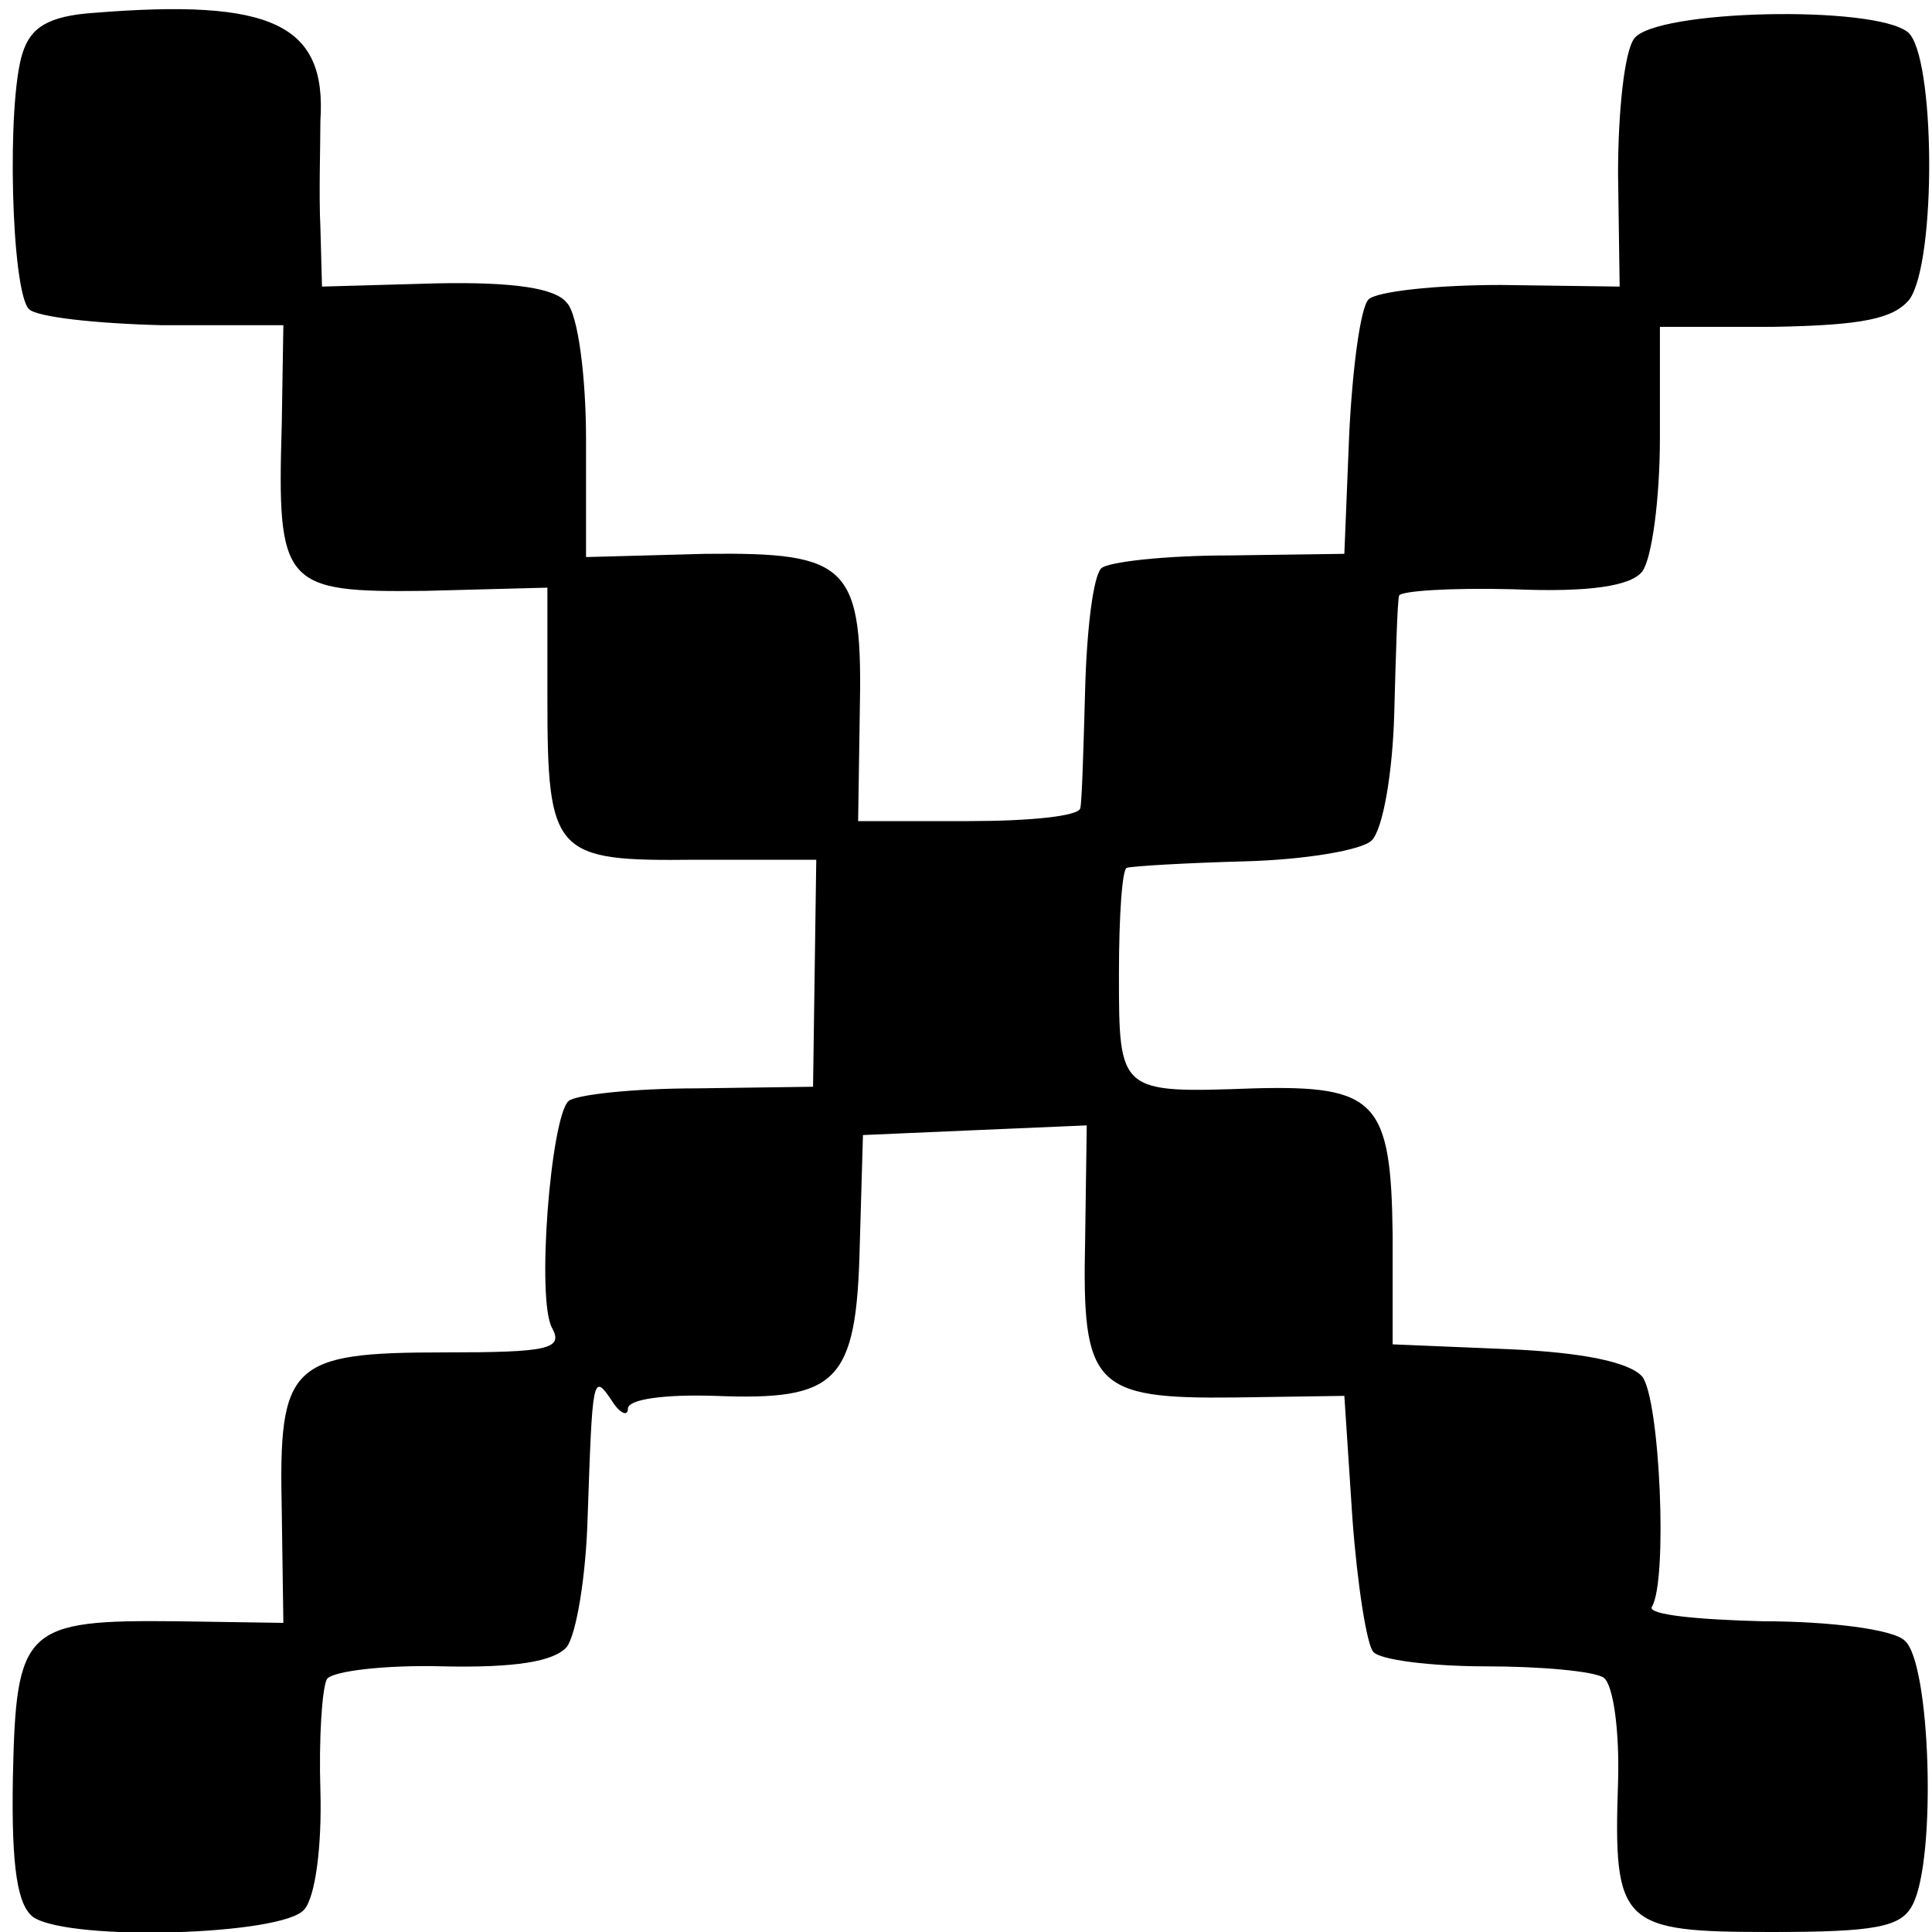 <?xml version="1.0" standalone="no"?>
<!DOCTYPE svg PUBLIC "-//W3C//DTD SVG 20010904//EN"
 "http://www.w3.org/TR/2001/REC-SVG-20010904/DTD/svg10.dtd">
<svg version="1.0" xmlns="http://www.w3.org/2000/svg"
 width="120pt" height="120pt" viewBox="0 0 120 120"
 preserveAspectRatio="xMidYMid meet">
<g transform="translate(0,120) scale(0.1,-0.1)"
fill="#000000" stroke="none">
<path d="M58 1192 c-28 -2 -39 -9 -44 -25 -10 -31 -7 -148 4 -159 5 -5 42 -9
83 -10 l75 0 -1 -62 c-3 -100 1 -104 89 -103 l76 2 0 -68 c0 -98 4 -102 92
-101 l75 0 -1 -70 -1 -71 -72 -1 c-40 0 -76 -4 -80 -8 -11 -11 -20 -124 -10
-141 7 -13 -3 -15 -67 -15 -96 0 -103 -7 -101 -98 l1 -70 -66 1 c-95 1 -100
-4 -102 -97 -1 -57 3 -80 13 -87 24 -15 155 -11 168 5 7 8 11 40 10 74 -1 32
1 63 4 69 3 5 36 9 72 8 45 -1 69 3 77 12 6 8 12 44 13 81 3 86 3 90 15 72 5
-8 10 -10 10 -5 0 6 23 9 54 8 76 -3 88 8 90 93 l2 69 69 3 70 3 -1 -71 c-2
-91 5 -99 93 -98 l68 1 5 -76 c3 -41 9 -79 13 -83 4 -5 36 -9 70 -9 34 0 67
-3 73 -7 6 -4 10 -33 9 -65 -3 -89 2 -93 95 -93 65 0 81 3 88 17 15 29 11 151
-5 164 -7 7 -47 12 -88 12 -40 1 -72 4 -69 9 10 16 5 129 -6 143 -8 9 -37 15
-83 17 l-72 3 0 68 c-1 83 -10 93 -86 91 -84 -3 -84 -3 -84 71 0 36 2 66 5 66
3 1 36 3 73 4 38 1 73 7 79 13 7 7 13 42 14 79 1 38 2 70 3 73 1 3 32 5 71 4
47 -2 73 2 80 11 6 8 11 45 11 83 l0 69 71 0 c55 1 74 5 84 17 17 24 16 152
-1 166 -21 17 -157 14 -170 -4 -6 -8 -10 -45 -10 -84 l1 -70 -74 1 c-40 0 -77
-4 -82 -9 -5 -5 -10 -43 -12 -84 l-3 -74 -72 -1 c-39 0 -75 -4 -79 -8 -5 -5
-9 -38 -10 -75 -1 -37 -2 -70 -3 -74 -1 -5 -32 -8 -69 -8 l-69 0 1 66 c2 93
-6 101 -96 100 l-74 -2 0 73 c0 39 -5 78 -12 85 -7 9 -33 13 -81 12 l-71 -2
-1 37 c-1 20 0 50 0 66 4 60 -30 76 -141 67z"/>
</g>
</svg>
